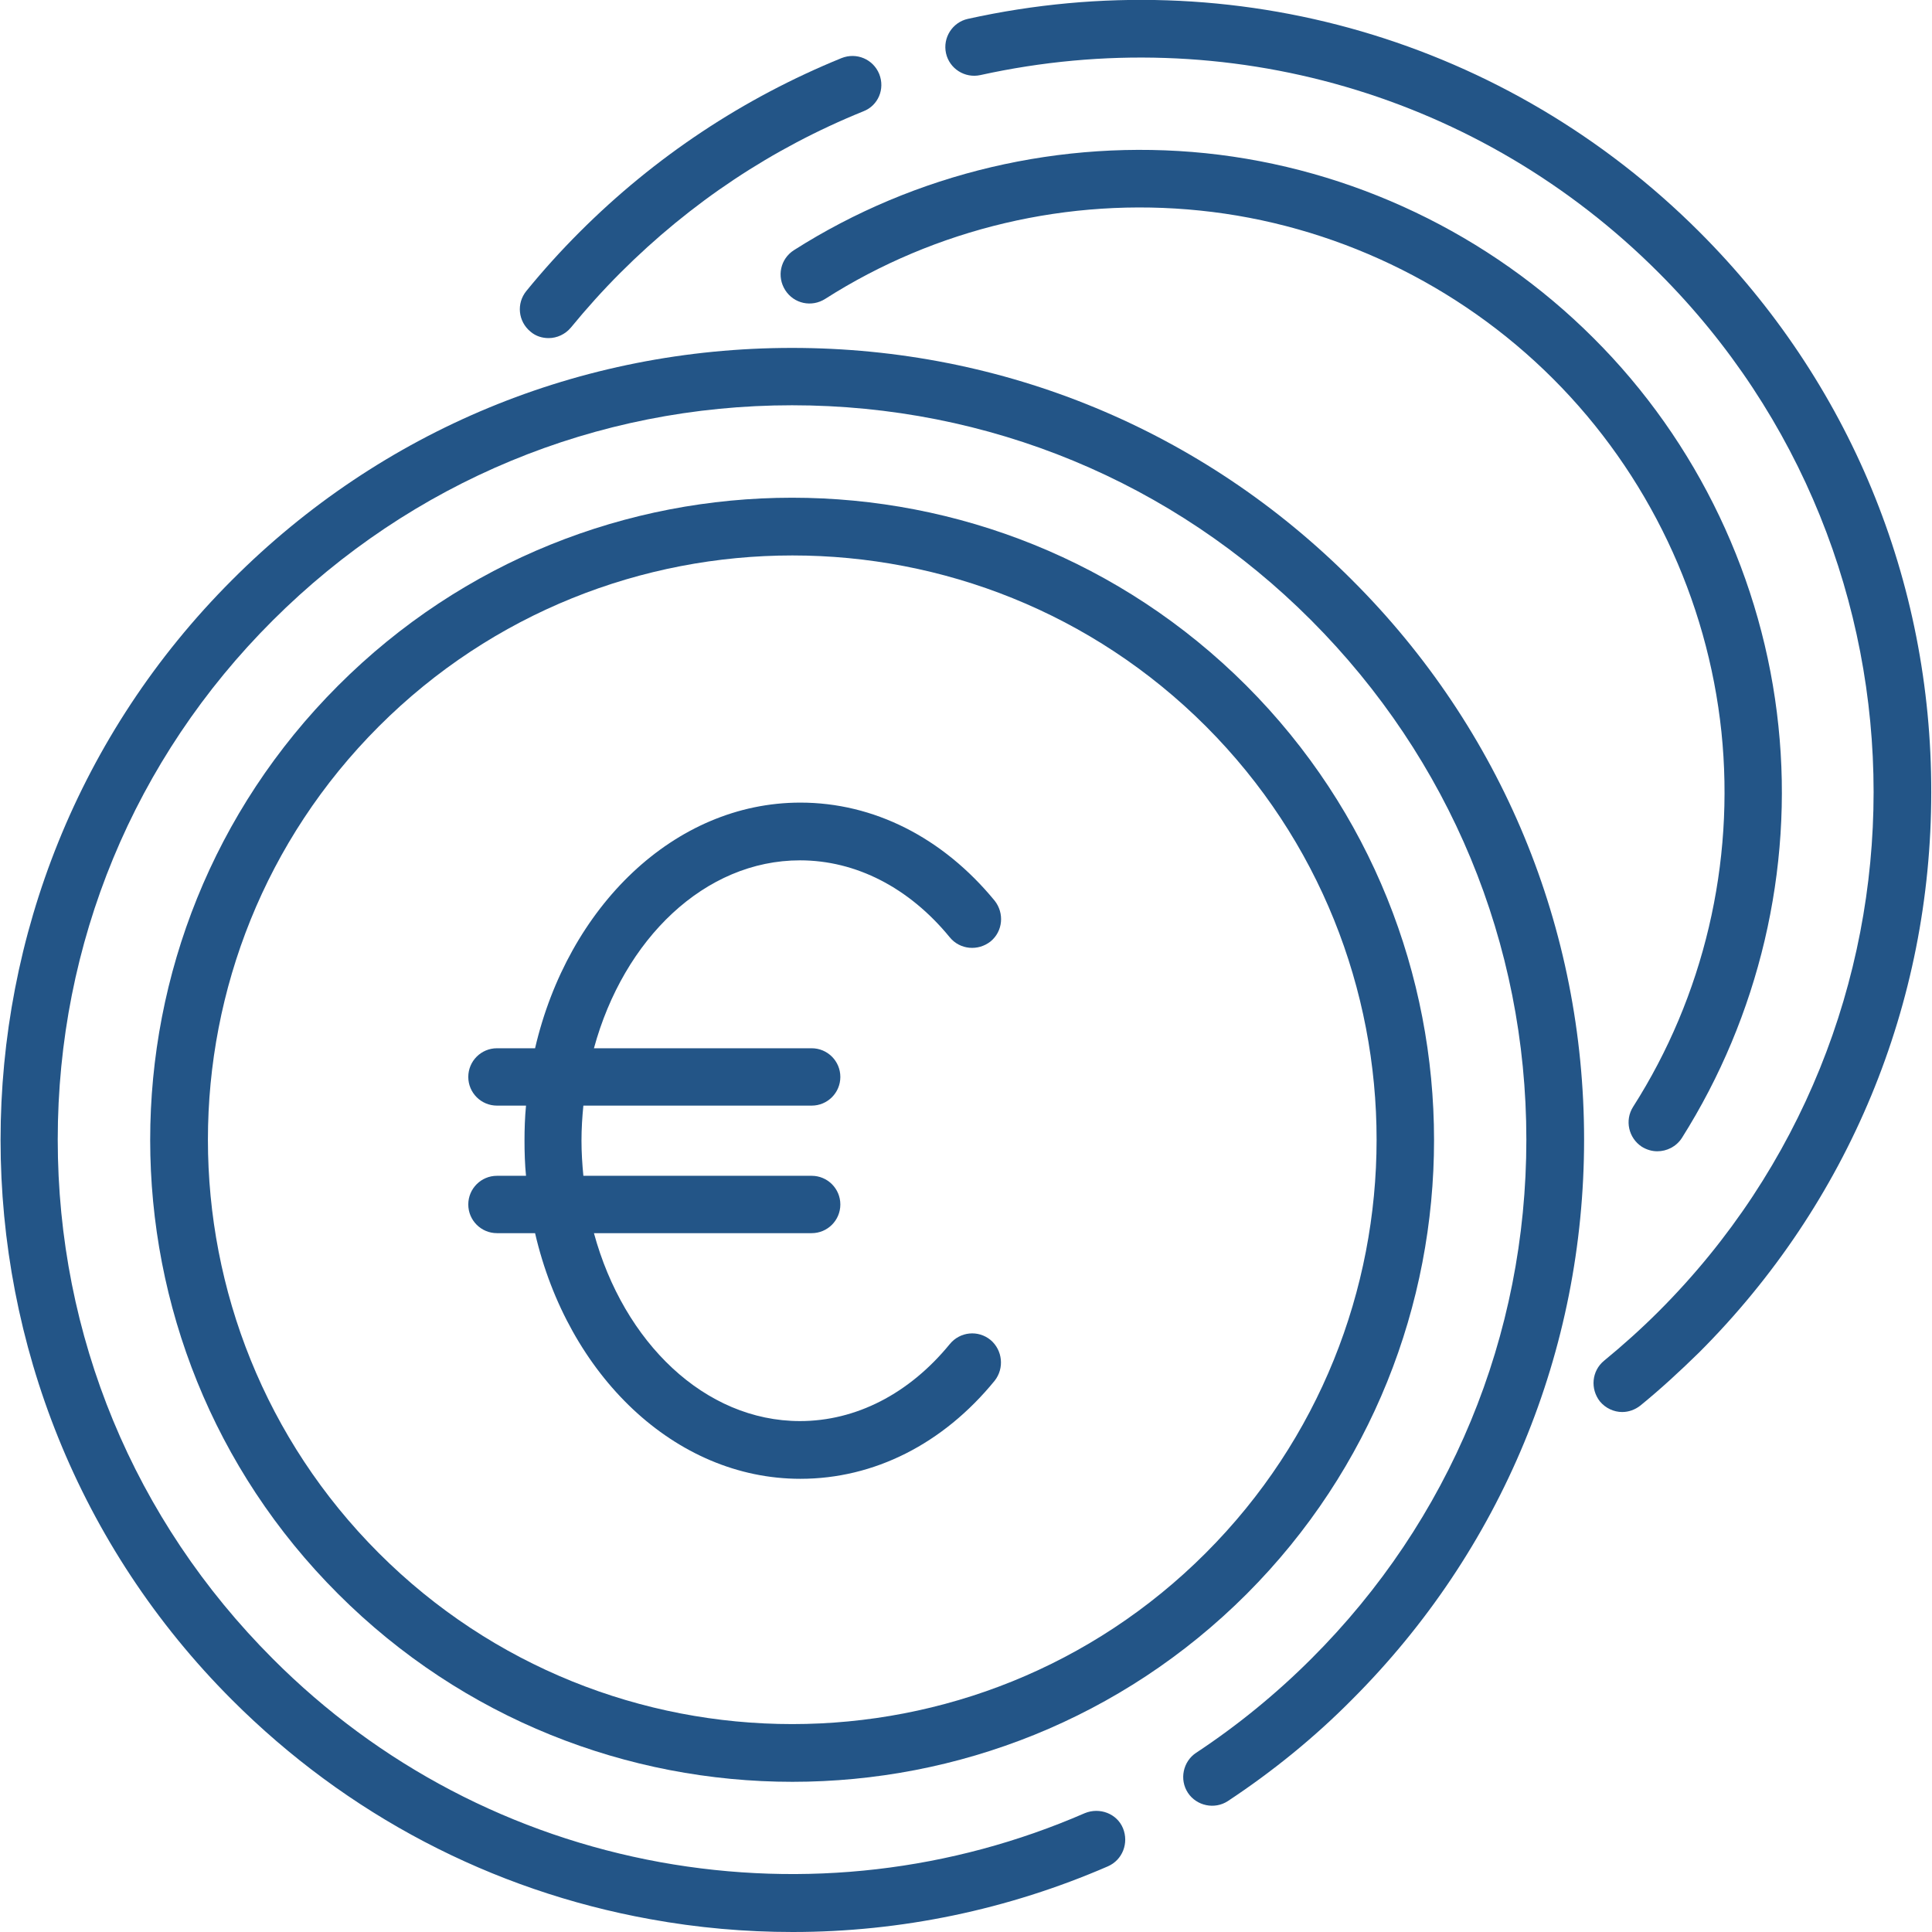<?xml version="1.0" encoding="UTF-8"?> <!-- Generator: Adobe Illustrator 25.4.0, SVG Export Plug-In . SVG Version: 6.00 Build 0) --> <svg xmlns:svgjs="http://svgjs.com/svgjs" xmlns="http://www.w3.org/2000/svg" xmlns:xlink="http://www.w3.org/1999/xlink" id="Слой_1" x="0px" y="0px" viewBox="0 0 512 512" style="enable-background:new 0 0 512 512;" xml:space="preserve"> <style type="text/css"> .st0{fill:#235587;} </style> <g> <g> <g> <path class="st0" d="M358.3,153.7C318.7,114,266,92.2,209.9,92.2S101.1,114,61.5,153.7c-81.8,81.8-81.8,215,0,296.8 c30.4,30.4,68.7,50.5,110.8,58.1c12.6,2.3,25.2,3.4,37.8,3.4c28.6,0,57-5.9,83.5-17.4c3.9-1.7,5.6-6.2,4-10.1s-6.2-5.6-10.1-4 c-35.4,15.4-74.3,19.9-112.5,13c-39-7.1-74.6-25.7-102.7-53.9c-36.8-36.8-57-85.6-57-137.6c0-52,20.2-100.9,57-137.6 s85.6-57,137.6-57c52,0,100.9,20.2,137.6,57s57,85.6,57,137.6s-20.2,100.9-57,137.6c-9.3,9.3-19.6,17.7-30.5,24.9 c-3.5,2.3-4.5,7.1-2.2,10.6c2.3,3.5,7.1,4.5,10.6,2.2c11.8-7.8,22.9-16.8,32.9-26.9c39.6-39.6,61.5-92.4,61.5-148.4 C419.8,246,398,193.3,358.3,153.7z"></path> </g> </g> <g> <g> <path class="st0" d="M330.3,181.7c-66.4-66.4-174.4-66.4-240.7,0c-66.4,66.4-66.4,174.4,0,240.7c33.2,33.2,76.8,49.8,120.4,49.8 c43.6,0,87.2-16.6,120.4-49.8C396.6,356.1,396.6,248.1,330.3,181.7z M319.5,411.6c-60.4,60.4-158.7,60.4-219.1,0 c-60.4-60.4-60.4-158.7,0-219.1c30.2-30.2,69.9-45.3,109.6-45.3c39.7,0,79.4,15.1,109.6,45.3 C379.9,252.9,379.9,351.2,319.5,411.6z"></path> </g> </g> <g> <g> <path class="st0" d="M233,19.6c-1.6-3.9-6-5.8-10-4.2c-26,10.6-49.4,26.1-69.4,46.1c-5,5-9.7,10.2-14.1,15.6 c-2.7,3.3-2.2,8.1,1.1,10.8c1.4,1.2,3.1,1.7,4.8,1.7c2.2,0,4.4-1,5.9-2.8c4.1-5,8.5-9.9,13.1-14.5c18.6-18.6,40.2-33,64.4-42.8 C232.7,28,234.6,23.6,233,19.6z"></path> </g> </g> <g> <g> <path class="st0" d="M450.4,61.5C399.5,10.6,327-10.6,256.5,5c-4.1,0.9-6.7,5-5.8,9.1c0.9,4.1,5,6.7,9.1,5.8 c65.3-14.4,132.6,5.1,179.8,52.4c75.9,75.9,75.9,199.3,0,275.2c-4.6,4.6-9.5,9-14.5,13.1c-3.3,2.7-3.7,7.5-1.1,10.8 c1.5,1.8,3.7,2.8,5.9,2.8c1.7,0,3.4-0.6,4.8-1.7c5.4-4.4,10.6-9.2,15.6-14.1c39.6-39.6,61.5-92.4,61.5-148.4 C511.9,153.9,490.1,101.2,450.4,61.5z"></path> </g> </g> <g> <g> <path class="st0" d="M471.3,192.4c-4-38.7-21.4-75.3-49-102.8c-27.6-27.6-64.1-45-102.8-49c-38.2-3.9-76.9,5.2-109.1,25.7 c-3.6,2.3-4.6,7-2.3,10.6c2.3,3.6,7,4.6,10.6,2.3c29.3-18.7,64.5-27,99.3-23.4c35.2,3.6,68.5,19.5,93.6,44.6 c25.1,25.1,40.9,58.3,44.6,93.6c3.6,34.8-4.7,70-23.4,99.3c-2.3,3.6-1.2,8.3,2.3,10.6c1.3,0.8,2.7,1.2,4.1,1.2 c2.5,0,5-1.2,6.5-3.5C466.1,269.3,475.3,230.6,471.3,192.4z"></path> </g> </g> <g> <g> <path class="st0" d="M262.5,355.1c-3.3-2.7-8.1-2.2-10.8,1.1c-10.8,13.2-24.9,20.4-39.7,20.4c-25.2,0-46.7-20.8-54.6-49.8h57.7 c4.2,0,7.6-3.4,7.6-7.6c0-4.2-3.4-7.6-7.6-7.6h-60.5c-0.3-3.1-0.5-6.2-0.5-9.3c0-3.2,0.2-6.3,0.5-9.3h60.5c4.2,0,7.6-3.4,7.6-7.6 c0-4.2-3.4-7.6-7.6-7.6h-57.7c7.9-29,29.4-49.8,54.6-49.8c14.8,0,28.9,7.2,39.7,20.4c2.7,3.3,7.5,3.7,10.8,1.1 c3.3-2.7,3.7-7.5,1.1-10.8c-13.8-16.8-32.1-26-51.5-26c-33.4,0-61.6,27.6-70.3,65.1h-10.1c-4.2,0-7.6,3.4-7.6,7.6 s3.4,7.6,7.6,7.6h7.7c-0.3,3.1-0.4,6.2-0.4,9.3s0.1,6.3,0.4,9.3h-7.7c-4.2,0-7.6,3.4-7.6,7.6c0,4.2,3.4,7.6,7.6,7.6h10.1 c8.7,37.6,37,65.1,70.3,65.1c19.5,0,37.8-9.2,51.5-26C266.2,362.6,265.7,357.8,262.5,355.1z"></path> </g> </g> </g> </svg> 